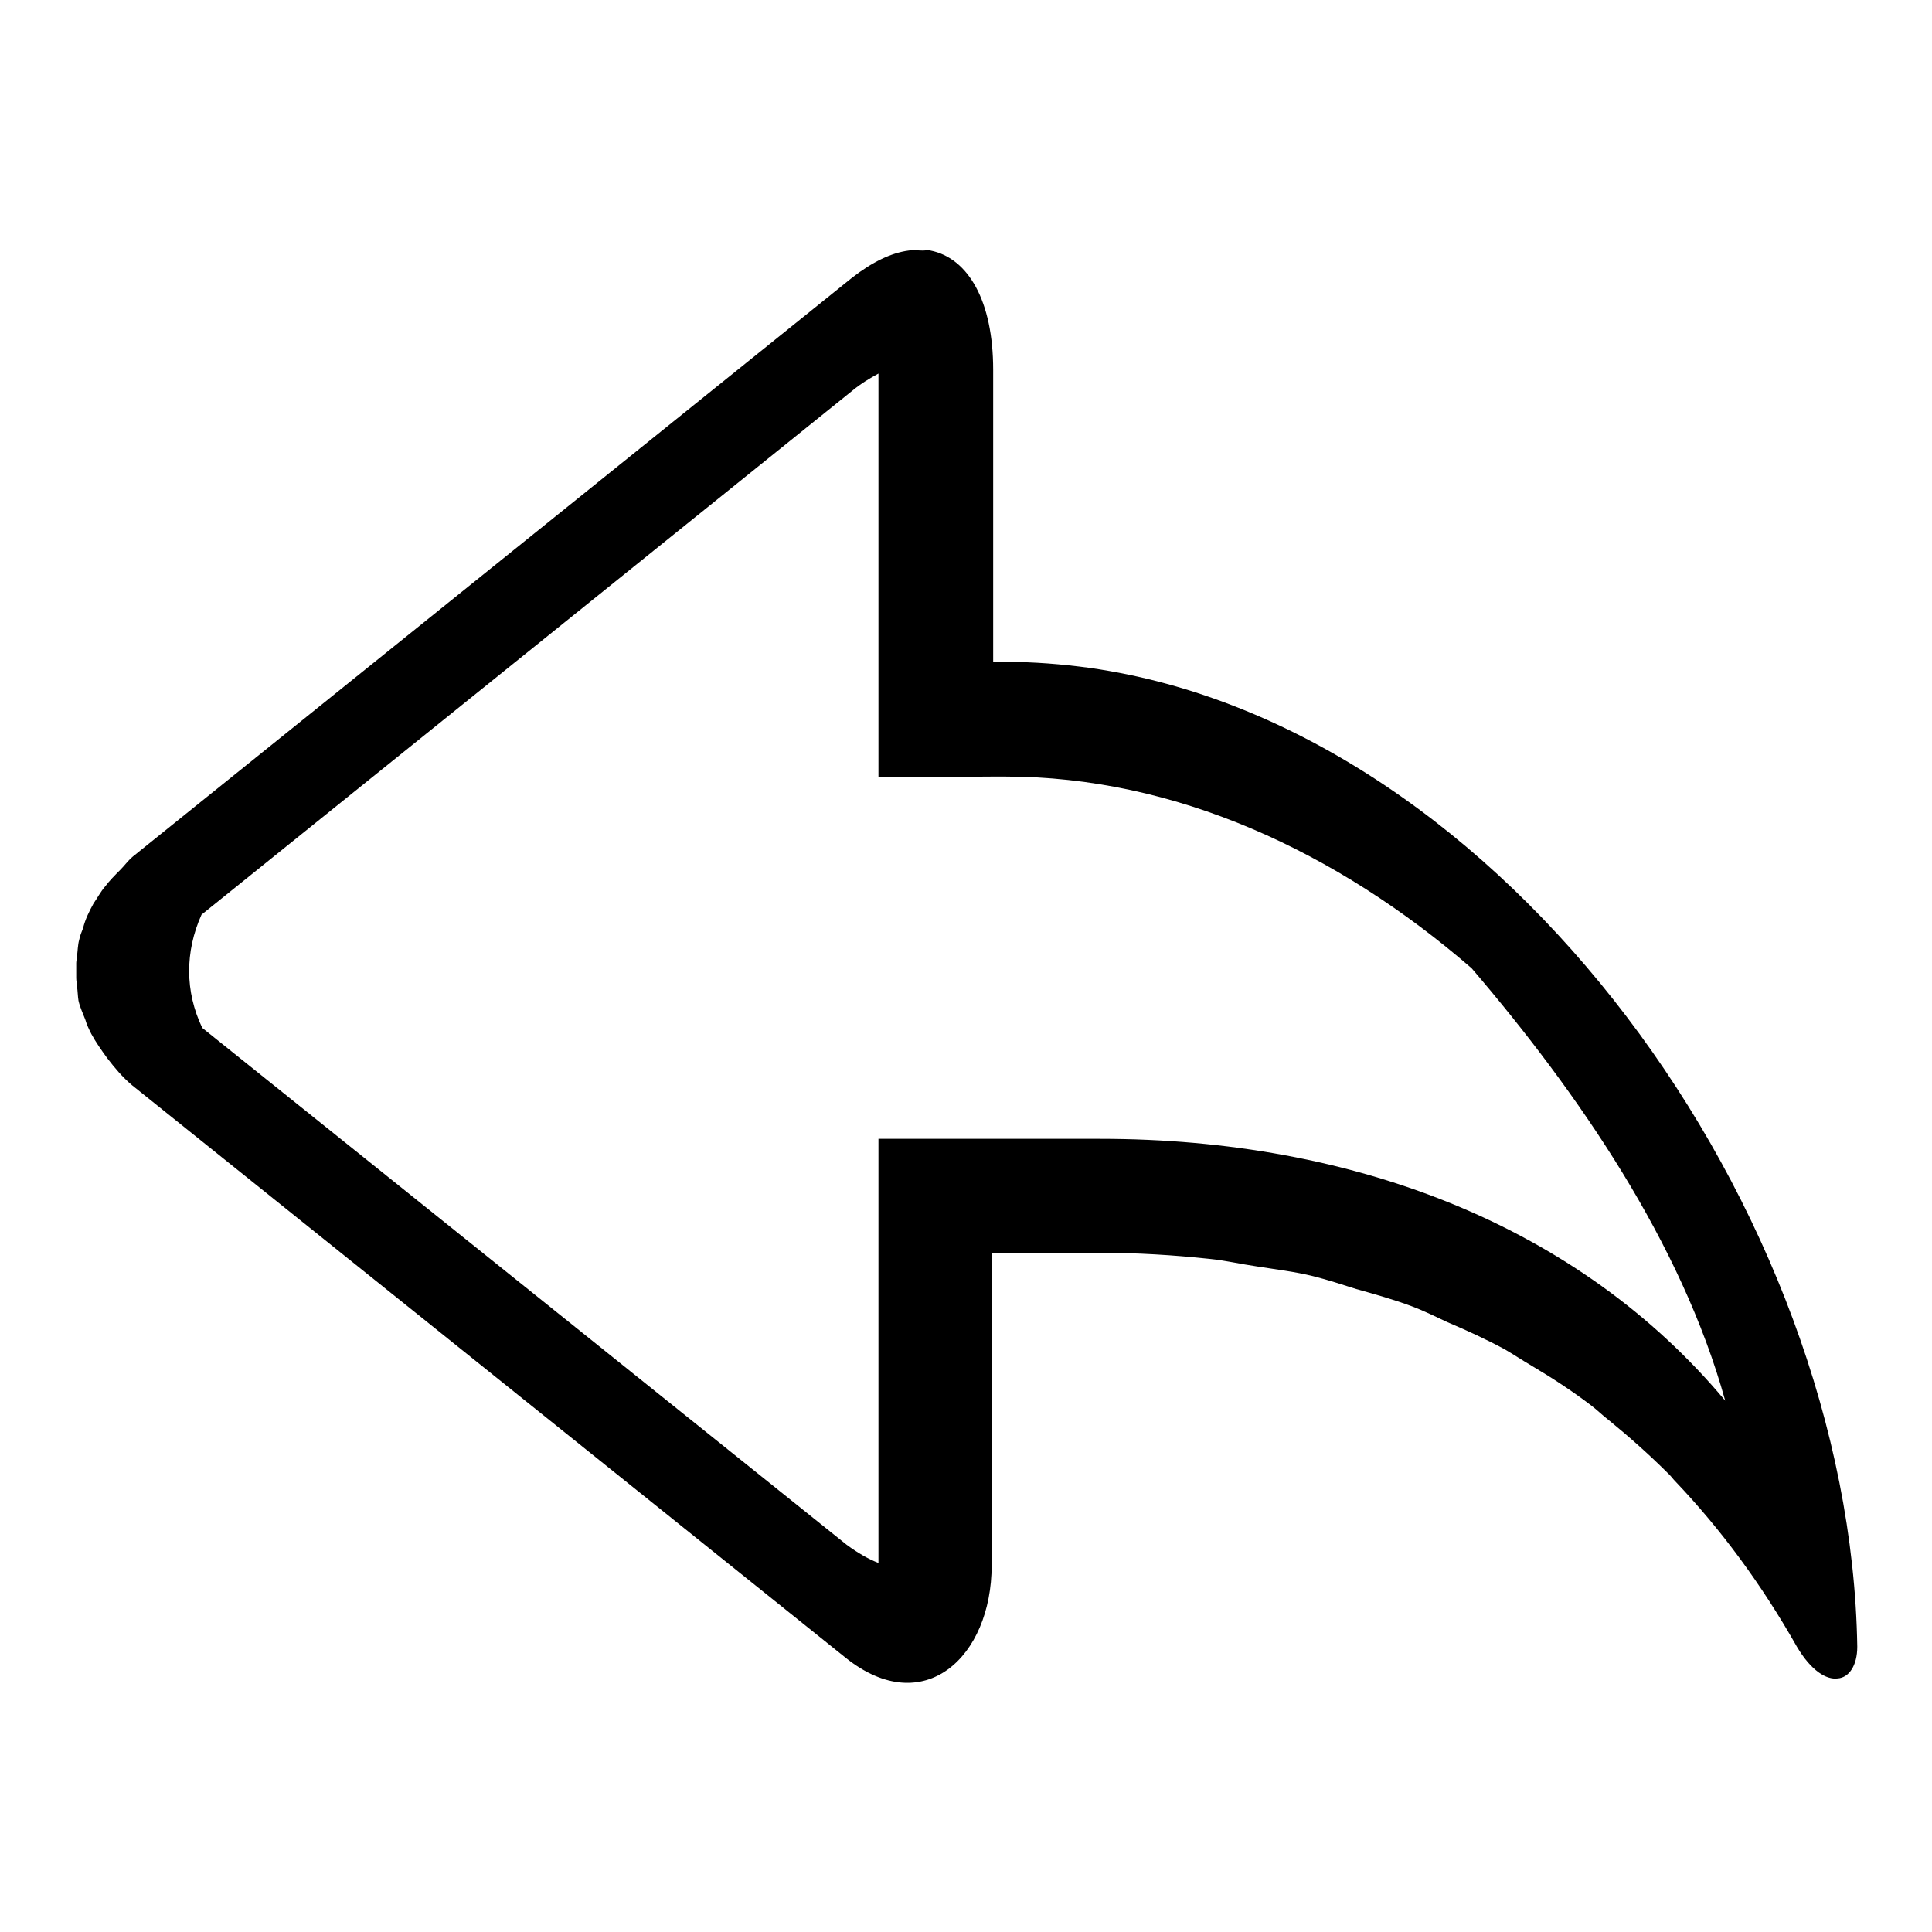 <?xml version="1.0" encoding="utf-8"?>
<!-- Svg Vector Icons : http://www.onlinewebfonts.com/icon -->
<!DOCTYPE svg PUBLIC "-//W3C//DTD SVG 1.1//EN" "http://www.w3.org/Graphics/SVG/1.1/DTD/svg11.dtd">
<svg version="1.1" xmlns="http://www.w3.org/2000/svg" xmlns:xlink="http://www.w3.org/1999/xlink" x="0px" y="0px" viewBox="0 0 256 256" enable-background="new 0 0 256 256" xml:space="preserve">
<g><g><path fill="#000000" d="M144.4,88.5c-3.7-0.5-7.4-0.8-11.2-0.8h-1.6V49c0-9.1-3.3-14.8-8.3-15.8c-0.3-0.1-0.7,0-1,0c-0.6,0-1.3-0.1-1.9,0c-2.3,0.3-4.8,1.5-7.5,3.6l-95.3,76.7c-0.7,0.6-1.1,1.2-1.7,1.8c-0.7,0.7-1.4,1.4-2,2.2c-0.6,0.7-1,1.5-1.5,2.2c-0.6,1.1-1.1,2.1-1.4,3.3c-0.2,0.5-0.4,1-0.5,1.5c-0.2,0.7-0.2,1.5-0.3,2.2c0,0.3-0.1,0.6-0.1,0.9c0,0.7,0,1.3,0,2c0,0.4,0.1,0.7,0.1,1.1c0.1,0.6,0.1,1.3,0.2,1.9c0.2,0.9,0.6,1.7,0.9,2.5c0.2,0.7,0.5,1.3,0.8,1.9c0.6,1.1,1.3,2.1,2.1,3.2c0,0,0,0,0,0c1,1.3,2,2.5,3.3,3.6l94.6,75.9c10.3,8.2,19.3-0.1,19.3-12.3v-15.1V166h14.3c5,0,9.8,0.3,14.5,0.8c2.1,0.2,4.2,0.7,6.3,1c2.5,0.4,5.1,0.7,7.5,1.3c2,0.5,3.8,1.1,5.7,1.7c2.5,0.7,5,1.4,7.4,2.3c1.6,0.6,3.2,1.4,4.7,2.1c2.6,1.1,5.2,2.3,7.6,3.6c1.2,0.7,2.4,1.5,3.6,2.2c2.7,1.6,5.3,3.3,7.8,5.2c0.8,0.6,1.6,1.4,2.4,2c2.7,2.2,5.4,4.6,8,7.2c0.3,0.3,0.5,0.6,0.8,0.9c6,6.3,11.4,13.6,16.1,21.9c1.9,3.2,3.9,4.4,5.4,4.2c1.5-0.1,2.6-1.7,2.6-4.2C245.2,160.7,199.4,96.3,144.4,88.5z M145.8,150.9h-29.4V166v41.1c-1.3-0.5-2.7-1.3-4.2-2.4l-85.4-68.5c-2.3-4.8-2.3-10.1-0.1-15l86.2-69.4c1.2-1,2.4-1.7,3.5-2.3v26.3v12.4V103l15.1-0.1h1.7c22.5,0,43.9,9.9,61.8,25.4c14.2,16.6,27.8,36.4,33.6,57.3C209.3,162.5,179.5,150.9,145.8,150.9z"/></g></g>
</svg>